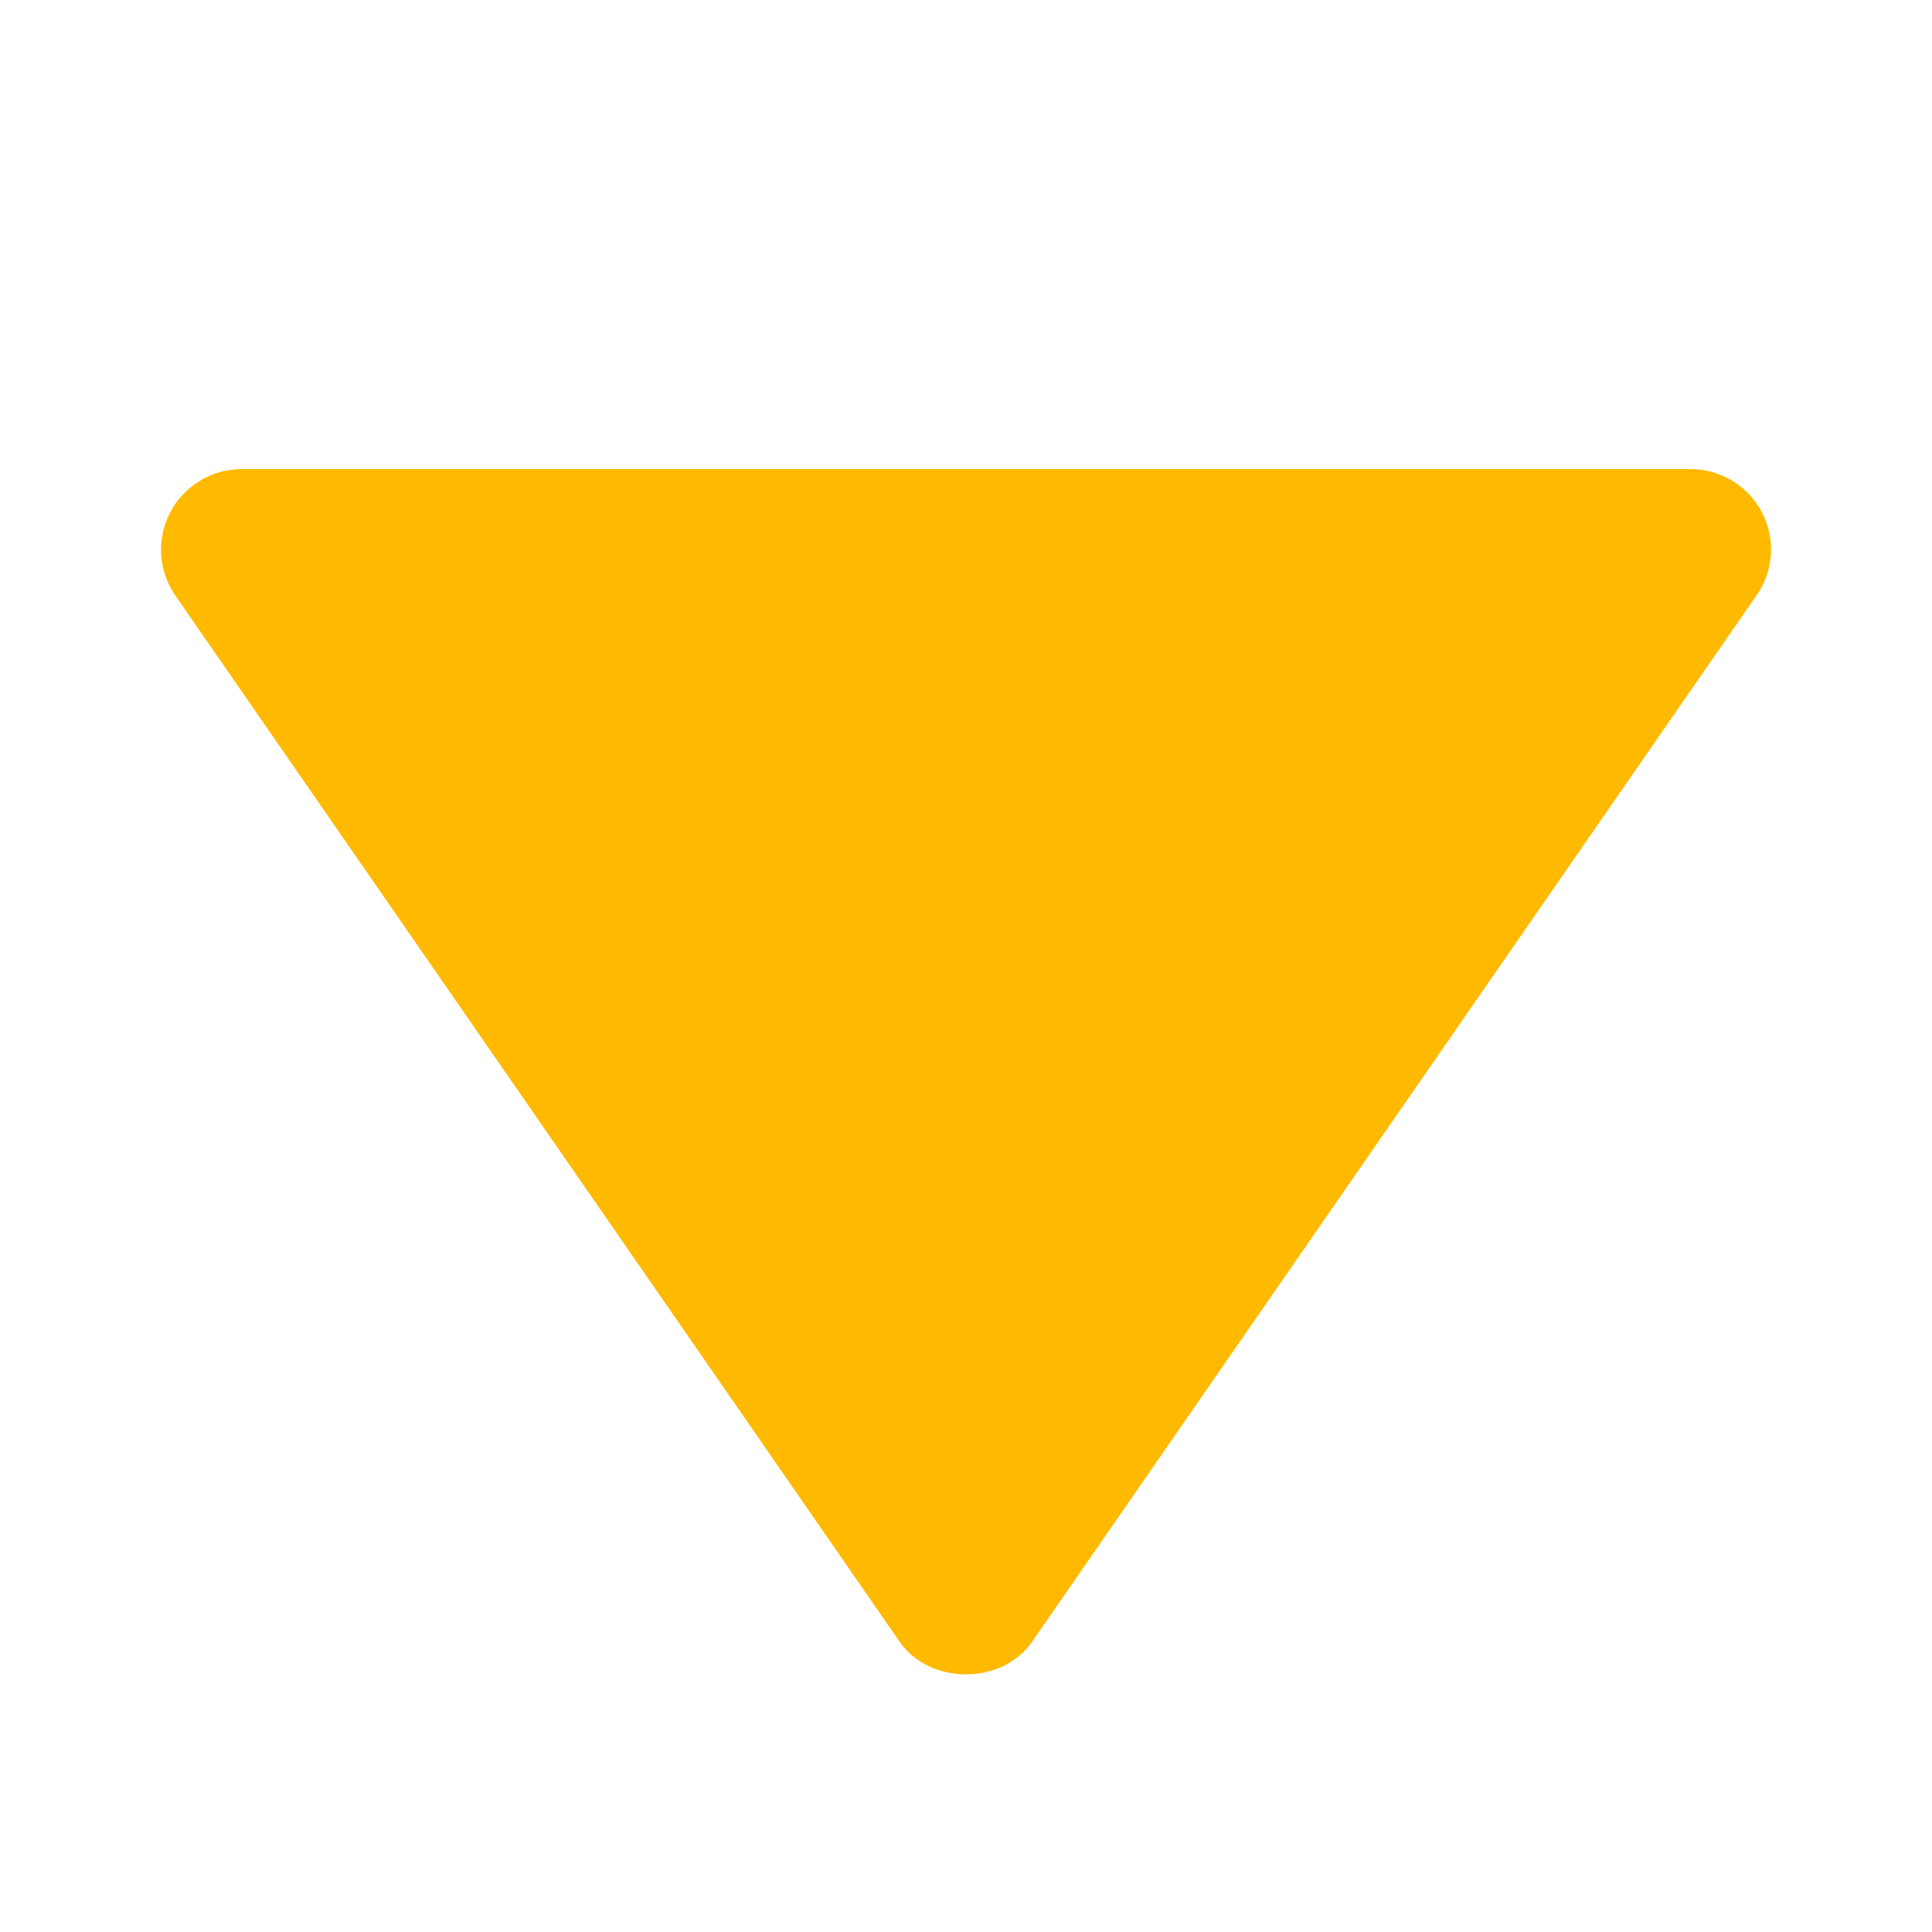 <svg width="15" height="15" viewBox="0 0 15 15" fill="none" xmlns="http://www.w3.org/2000/svg">
<path d="M13.125 3.642L1.875 3.642C1.761 3.642 1.649 3.673 1.552 3.733C1.454 3.792 1.375 3.876 1.322 3.977C1.269 4.078 1.245 4.191 1.251 4.305C1.258 4.419 1.296 4.528 1.36 4.622L6.985 12.747C7.218 13.084 7.78 13.084 8.013 12.747L13.638 4.622C13.704 4.529 13.742 4.419 13.749 4.305C13.756 4.191 13.732 4.077 13.679 3.976C13.626 3.875 13.546 3.791 13.448 3.732C13.351 3.673 13.239 3.642 13.125 3.642Z" fill="#FFBA00"/>
</svg>
